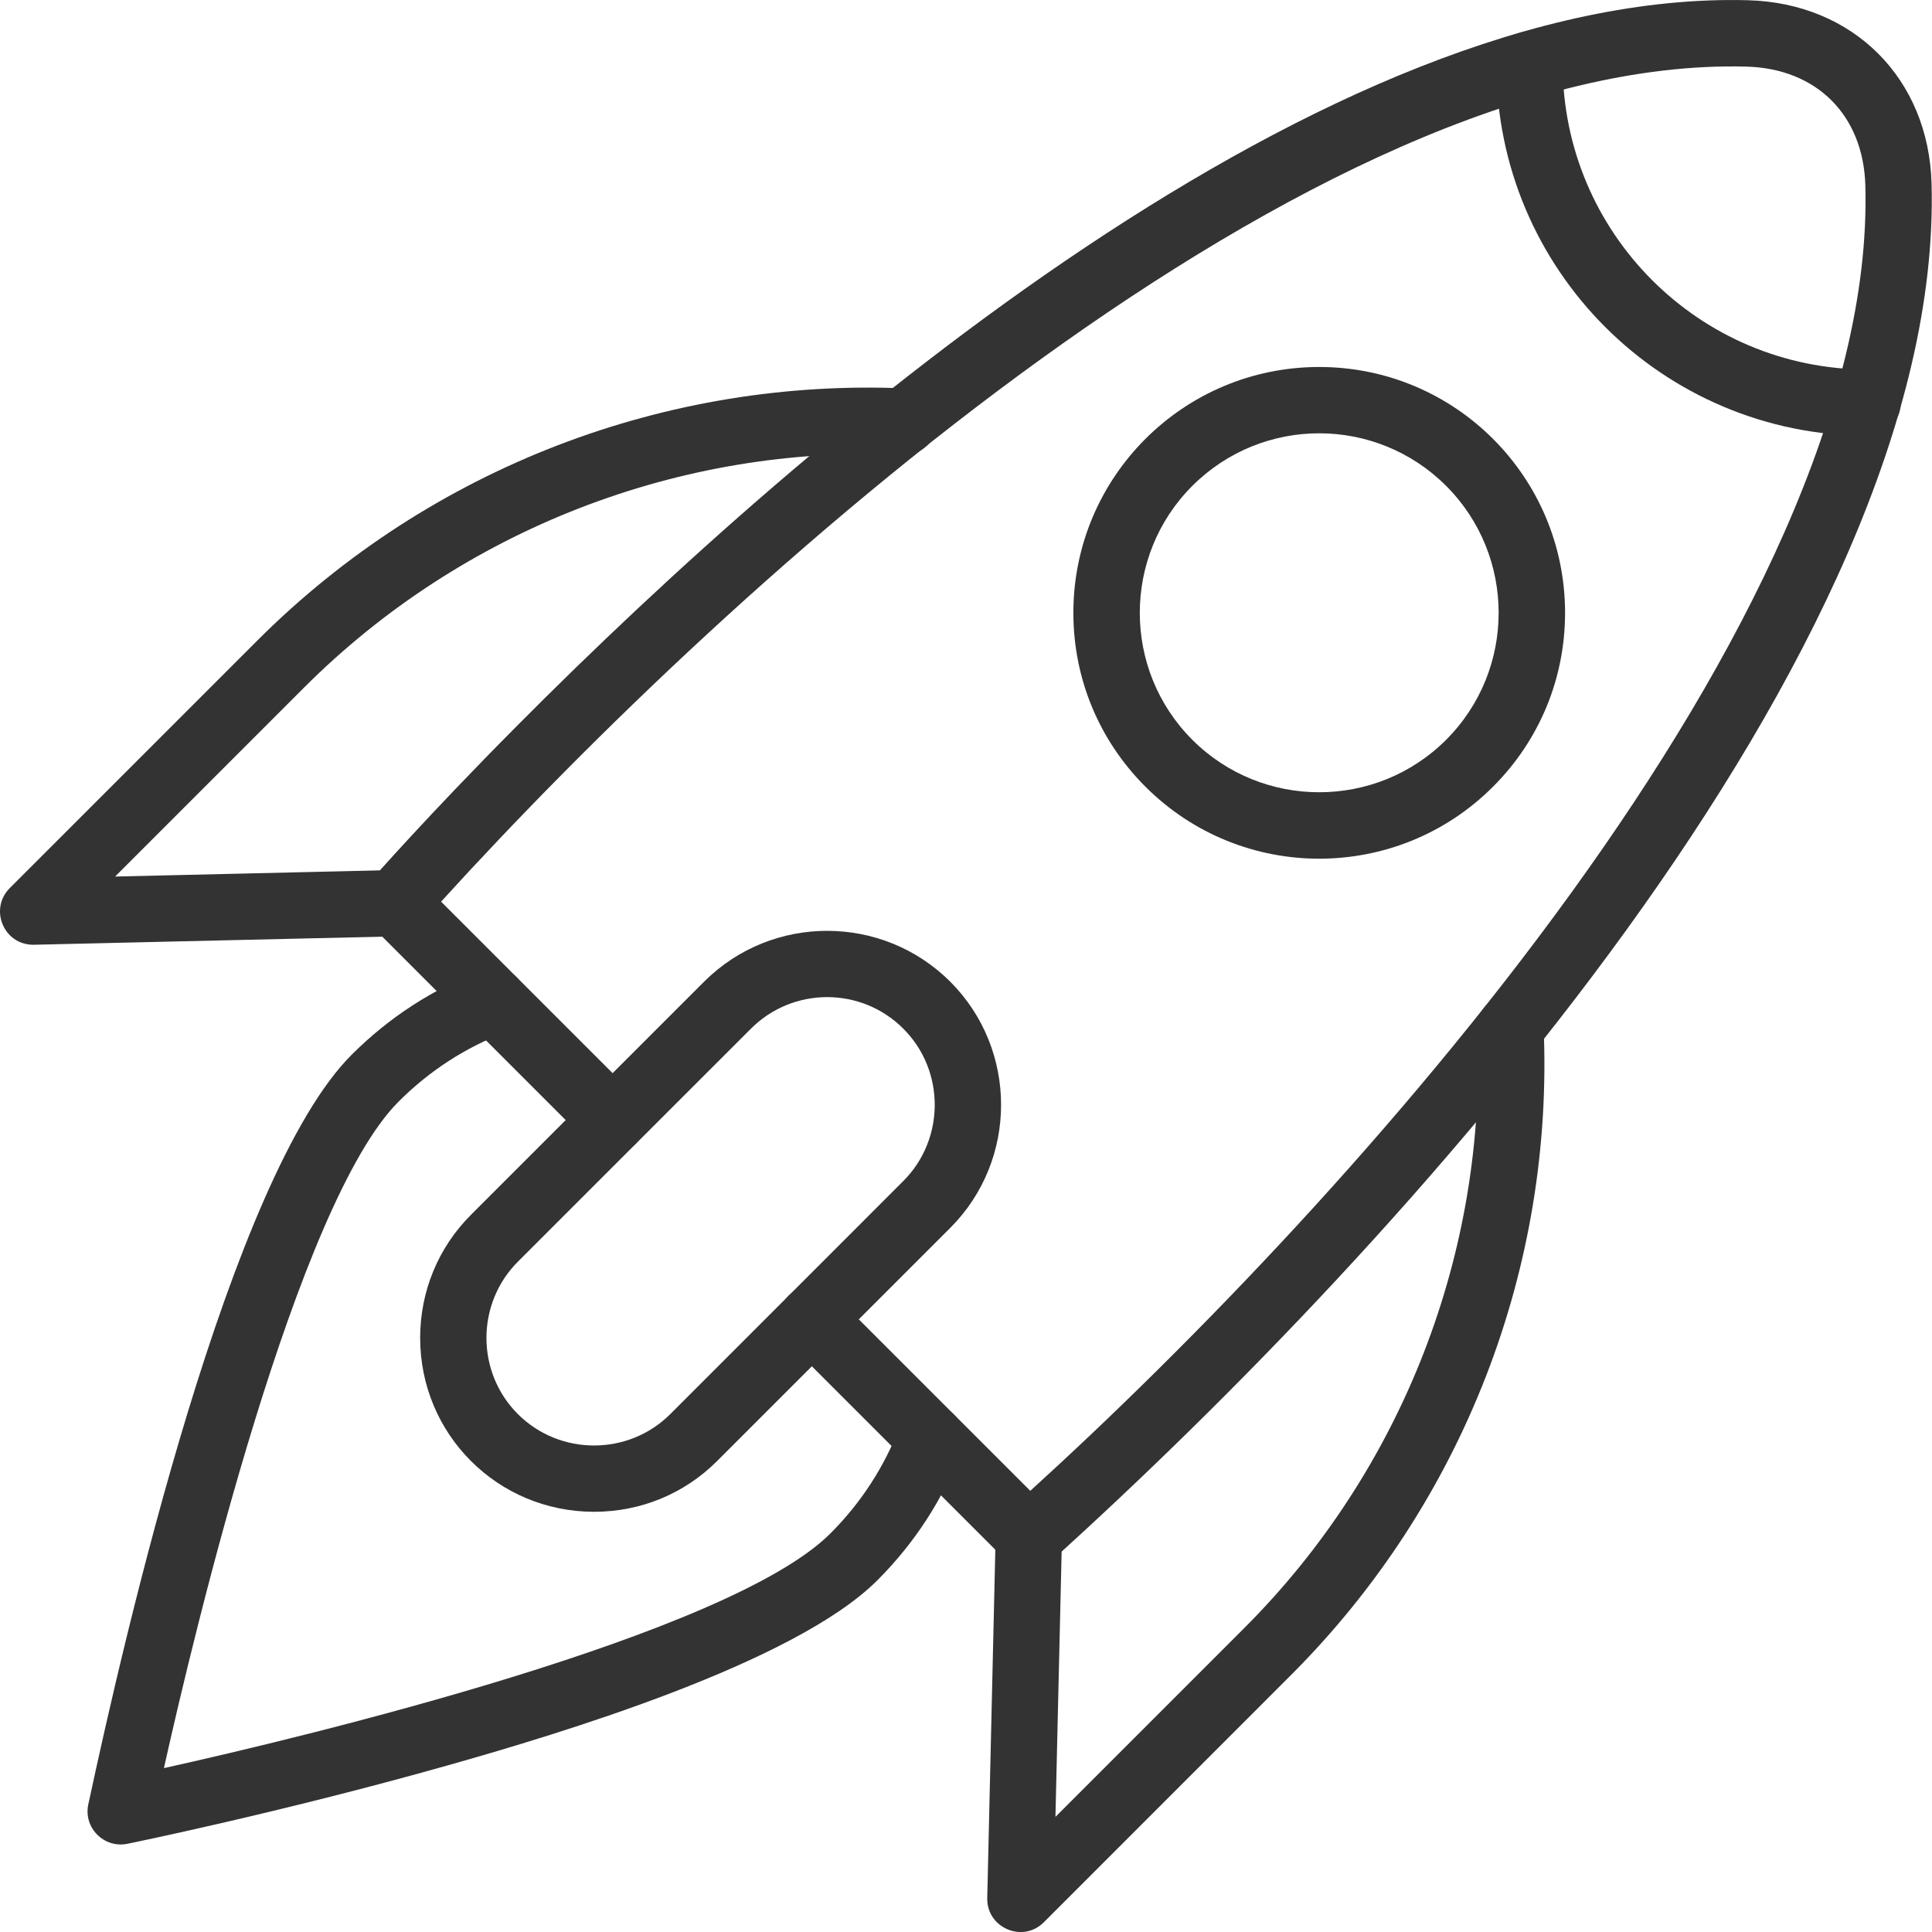 <?xml version="1.0" encoding="UTF-8"?> <svg xmlns="http://www.w3.org/2000/svg" width="40" height="40" viewBox="0 0 40 40" fill="none"><path d="M20.819 32.297L16.323 27.802C16.055 27.534 16.055 27.098 16.323 26.83C16.591 26.562 17.026 26.562 17.294 26.83L21.331 30.866C27.933 24.867 38.866 12.81 38.62 3.842C38.58 2.385 37.613 1.418 36.156 1.379C27.182 1.139 15.195 12.001 9.132 18.668L13.168 22.703C13.435 22.971 13.435 23.407 13.168 23.675C12.9 23.943 12.465 23.943 12.197 23.675L7.701 19.179C7.446 18.924 7.432 18.514 7.669 18.242C7.716 18.189 8.832 16.911 10.707 15.025C16.836 8.855 27.486 -0.232 36.192 0.005C38.37 0.064 39.932 1.626 39.991 3.803C40.255 13.488 28.94 25.837 21.756 32.327C21.491 32.564 21.078 32.556 20.819 32.297Z" fill="#333333"></path><path d="M23.714 16.287C22.753 15.326 22.223 14.047 22.223 12.688C22.223 9.875 24.5 7.598 27.313 7.598C30.126 7.598 32.403 9.875 32.403 12.688C32.403 14.047 31.873 15.326 30.912 16.287C28.93 18.271 25.707 18.28 23.714 16.287ZM24.685 10.06C23.236 11.509 23.236 13.867 24.685 15.316C26.134 16.765 28.492 16.765 29.941 15.316C31.39 13.867 31.39 11.509 29.941 10.06C28.494 8.613 26.144 8.603 24.685 10.06Z" fill="#333333"></path><path d="M38.668 9.023C34.423 9.018 30.985 5.583 30.98 1.337C30.98 0.958 31.287 0.65 31.666 0.649H31.667C32.046 0.649 32.353 0.956 32.353 1.335C32.358 4.822 35.18 7.648 38.669 7.65C39.048 7.65 39.355 7.959 39.354 8.338C39.354 8.716 39.047 9.023 38.668 9.023Z" fill="#333333"></path><path d="M1.827 37.364C2.578 33.86 4.76 24.355 7.28 21.838C8.054 21.064 8.962 20.475 9.977 20.088C10.331 19.953 10.728 20.131 10.863 20.485C10.998 20.839 10.82 21.236 10.466 21.371C9.632 21.689 8.887 22.172 8.251 22.809C6.151 24.909 4.037 33.715 3.394 36.607C6.312 35.96 15.088 33.853 17.192 31.749C17.828 31.113 18.311 30.367 18.629 29.534C18.764 29.18 19.161 29.002 19.515 29.137C19.869 29.272 20.047 29.669 19.912 30.023C19.526 31.039 18.937 31.947 18.163 32.72C16.447 34.436 11.591 35.895 9.249 36.556C5.812 37.526 2.668 38.168 2.636 38.174C2.15 38.271 1.728 37.84 1.827 37.364Z" fill="#333333"></path><path d="M12.3 31.3C10.304 31.3 8.699 29.698 8.699 27.7C8.699 26.735 9.073 25.829 9.751 25.151L14.577 20.325C15.982 18.921 18.268 18.921 19.674 20.325C21.077 21.729 21.077 24.019 19.674 25.422L14.848 30.248C14.169 30.927 13.265 31.3 12.3 31.3ZM15.548 21.297L10.722 26.122C9.854 26.99 9.855 28.412 10.722 29.277C11.595 30.149 13.015 30.139 13.877 29.278L18.702 24.452C19.57 23.584 19.569 22.162 18.702 21.298C17.832 20.425 16.416 20.428 15.548 21.297Z" fill="#333333"></path><path d="M0.687 19.56C0.076 19.56 -0.229 18.821 0.201 18.388L5.327 13.262C8.932 9.657 13.836 7.826 18.75 8.042C19.128 8.059 19.422 8.379 19.405 8.758C19.388 9.137 19.068 9.431 18.689 9.414C14.079 9.212 9.562 10.969 6.298 14.233L2.383 18.148L8.174 18.013C8.552 18.004 8.868 18.304 8.877 18.683C8.886 19.062 8.585 19.377 8.206 19.386L0.701 19.56C0.697 19.559 0.692 19.56 0.687 19.56Z" fill="#333333"></path><path d="M20.44 39.297L20.614 31.793C20.623 31.414 20.939 31.113 21.317 31.122C21.696 31.131 21.996 31.446 21.987 31.825L21.852 37.616L25.767 33.701C29.031 30.437 30.788 25.921 30.586 21.31C30.569 20.931 30.863 20.611 31.242 20.594C31.619 20.578 31.941 20.87 31.958 21.25C32.178 26.231 30.301 31.104 26.738 34.671L21.612 39.798C21.172 40.238 20.425 39.911 20.44 39.297Z" fill="#333333"></path></svg> 